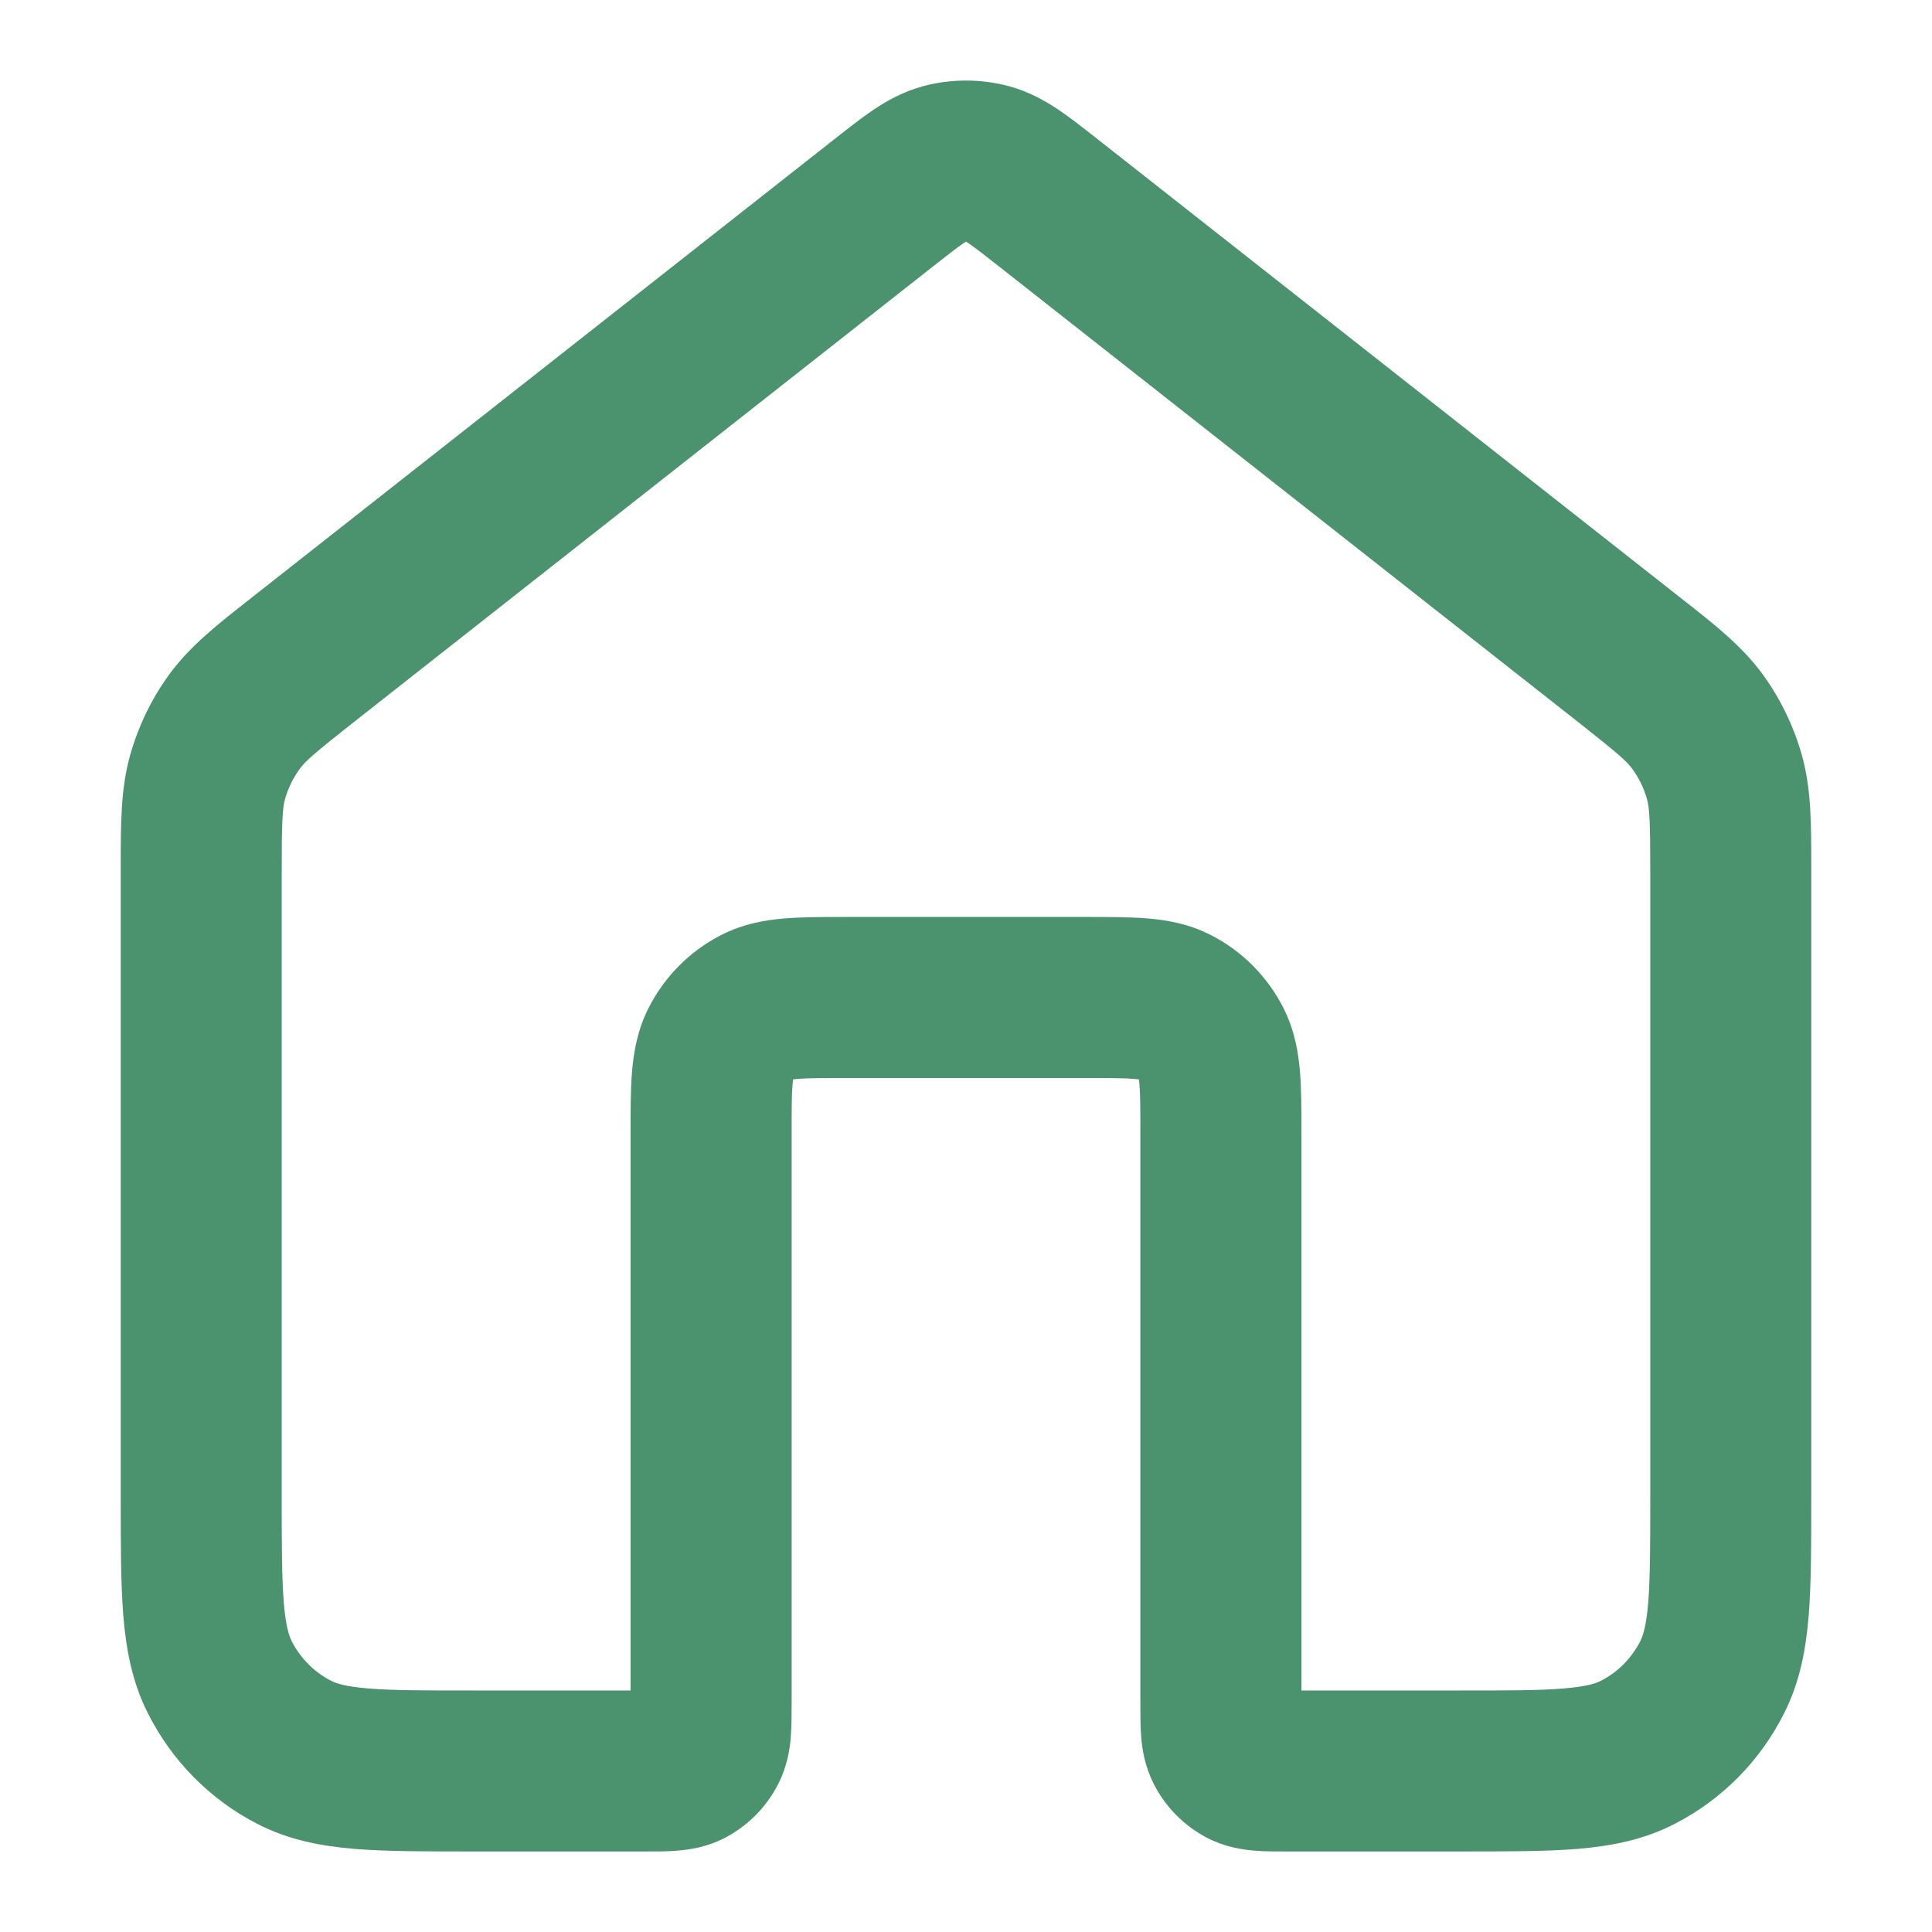 <svg width="16" height="16" viewBox="0 0 16 16" fill="none" xmlns="http://www.w3.org/2000/svg">
<path fill-rule="evenodd" clip-rule="evenodd" d="M8 2.001C7.994 2.005 7.987 2.01 7.977 2.016C7.923 2.053 7.852 2.108 7.721 2.211L2.948 5.966C2.6 6.24 2.529 6.303 2.481 6.369C2.427 6.443 2.386 6.527 2.361 6.616C2.339 6.697 2.333 6.793 2.333 7.24V12.389C2.333 12.799 2.334 13.066 2.35 13.27C2.366 13.467 2.394 13.546 2.415 13.59C2.488 13.733 2.602 13.848 2.741 13.919C2.781 13.94 2.856 13.967 3.049 13.983C3.25 14 3.513 14 3.919 14H5.222L5.222 9.378C5.222 9.198 5.222 9.025 5.234 8.879C5.247 8.719 5.277 8.535 5.37 8.35C5.501 8.091 5.709 7.879 5.968 7.746C6.153 7.65 6.339 7.619 6.498 7.606C6.643 7.594 6.815 7.594 6.993 7.594H9.007C9.185 7.594 9.357 7.594 9.502 7.606C9.661 7.619 9.847 7.65 10.032 7.746C10.291 7.879 10.499 8.091 10.63 8.35C10.723 8.535 10.753 8.719 10.766 8.879C10.778 9.025 10.778 9.198 10.778 9.378L10.778 14H12.082C12.487 14 12.75 14 12.951 13.983C13.144 13.967 13.219 13.94 13.259 13.919C13.398 13.848 13.512 13.733 13.585 13.59C13.606 13.546 13.634 13.467 13.65 13.27C13.666 13.066 13.667 12.799 13.667 12.389V7.24C13.667 6.793 13.661 6.697 13.639 6.616C13.614 6.527 13.573 6.443 13.519 6.369C13.471 6.303 13.4 6.24 13.052 5.966L8.279 2.211C8.148 2.108 8.077 2.053 8.023 2.016C8.013 2.01 8.006 2.005 8 2.001ZM10.781 14.281C10.781 14.281 10.781 14.281 10.781 14.279L10.781 14.281ZM5.219 14.281C5.219 14.281 5.219 14.281 5.219 14.279L5.219 14.281ZM7.64 0.715C7.876 0.651 8.124 0.651 8.36 0.715C8.526 0.761 8.659 0.837 8.769 0.911C8.869 0.978 8.978 1.065 9.089 1.152L13.876 4.918C13.894 4.932 13.912 4.946 13.929 4.96C14.196 5.169 14.425 5.349 14.596 5.582C14.745 5.786 14.856 6.016 14.924 6.26C15.001 6.538 15 6.83 15 7.172C15 7.194 15 7.217 15 7.24V12.415C15 12.792 15 13.113 14.979 13.378C14.956 13.656 14.907 13.928 14.775 14.189C14.578 14.582 14.261 14.903 13.87 15.104C13.609 15.239 13.337 15.289 13.061 15.312C12.798 15.333 12.479 15.333 12.108 15.333H10.674C10.669 15.333 10.664 15.333 10.658 15.333C10.574 15.333 10.475 15.334 10.388 15.326C10.288 15.318 10.146 15.297 9.998 15.221C9.806 15.121 9.651 14.964 9.554 14.772C9.48 14.625 9.459 14.485 9.451 14.385C9.444 14.298 9.444 14.199 9.444 14.113L9.444 9.4C9.444 9.19 9.444 9.072 9.437 8.986C9.435 8.964 9.433 8.949 9.432 8.939C9.423 8.938 9.41 8.937 9.392 8.935C9.309 8.928 9.193 8.928 8.985 8.928H7.015C6.807 8.928 6.691 8.928 6.608 8.935C6.59 8.937 6.577 8.938 6.568 8.939C6.567 8.949 6.565 8.964 6.563 8.986C6.556 9.072 6.556 9.19 6.556 9.4L6.556 14.113C6.556 14.199 6.556 14.298 6.549 14.385C6.541 14.485 6.52 14.625 6.446 14.772C6.349 14.964 6.194 15.121 6.002 15.221C5.854 15.297 5.712 15.318 5.612 15.326C5.525 15.334 5.426 15.333 5.342 15.333C5.337 15.333 5.331 15.333 5.326 15.333H3.892C3.521 15.333 3.202 15.333 2.939 15.312C2.663 15.289 2.391 15.239 2.13 15.104C1.739 14.903 1.423 14.582 1.225 14.189C1.093 13.928 1.044 13.656 1.021 13.378C1 13.113 1 12.792 1 12.415L1 7.24C1 7.217 1 7.194 1 7.172C1 6.83 0.999 6.538 1.076 6.26C1.144 6.016 1.255 5.786 1.404 5.582C1.575 5.349 1.804 5.169 2.071 4.96C2.088 4.946 2.106 4.932 2.124 4.918L6.911 1.152C7.022 1.065 7.131 0.978 7.231 0.911C7.341 0.837 7.474 0.761 7.64 0.715Z" fill="#4B926E"/>
</svg>
